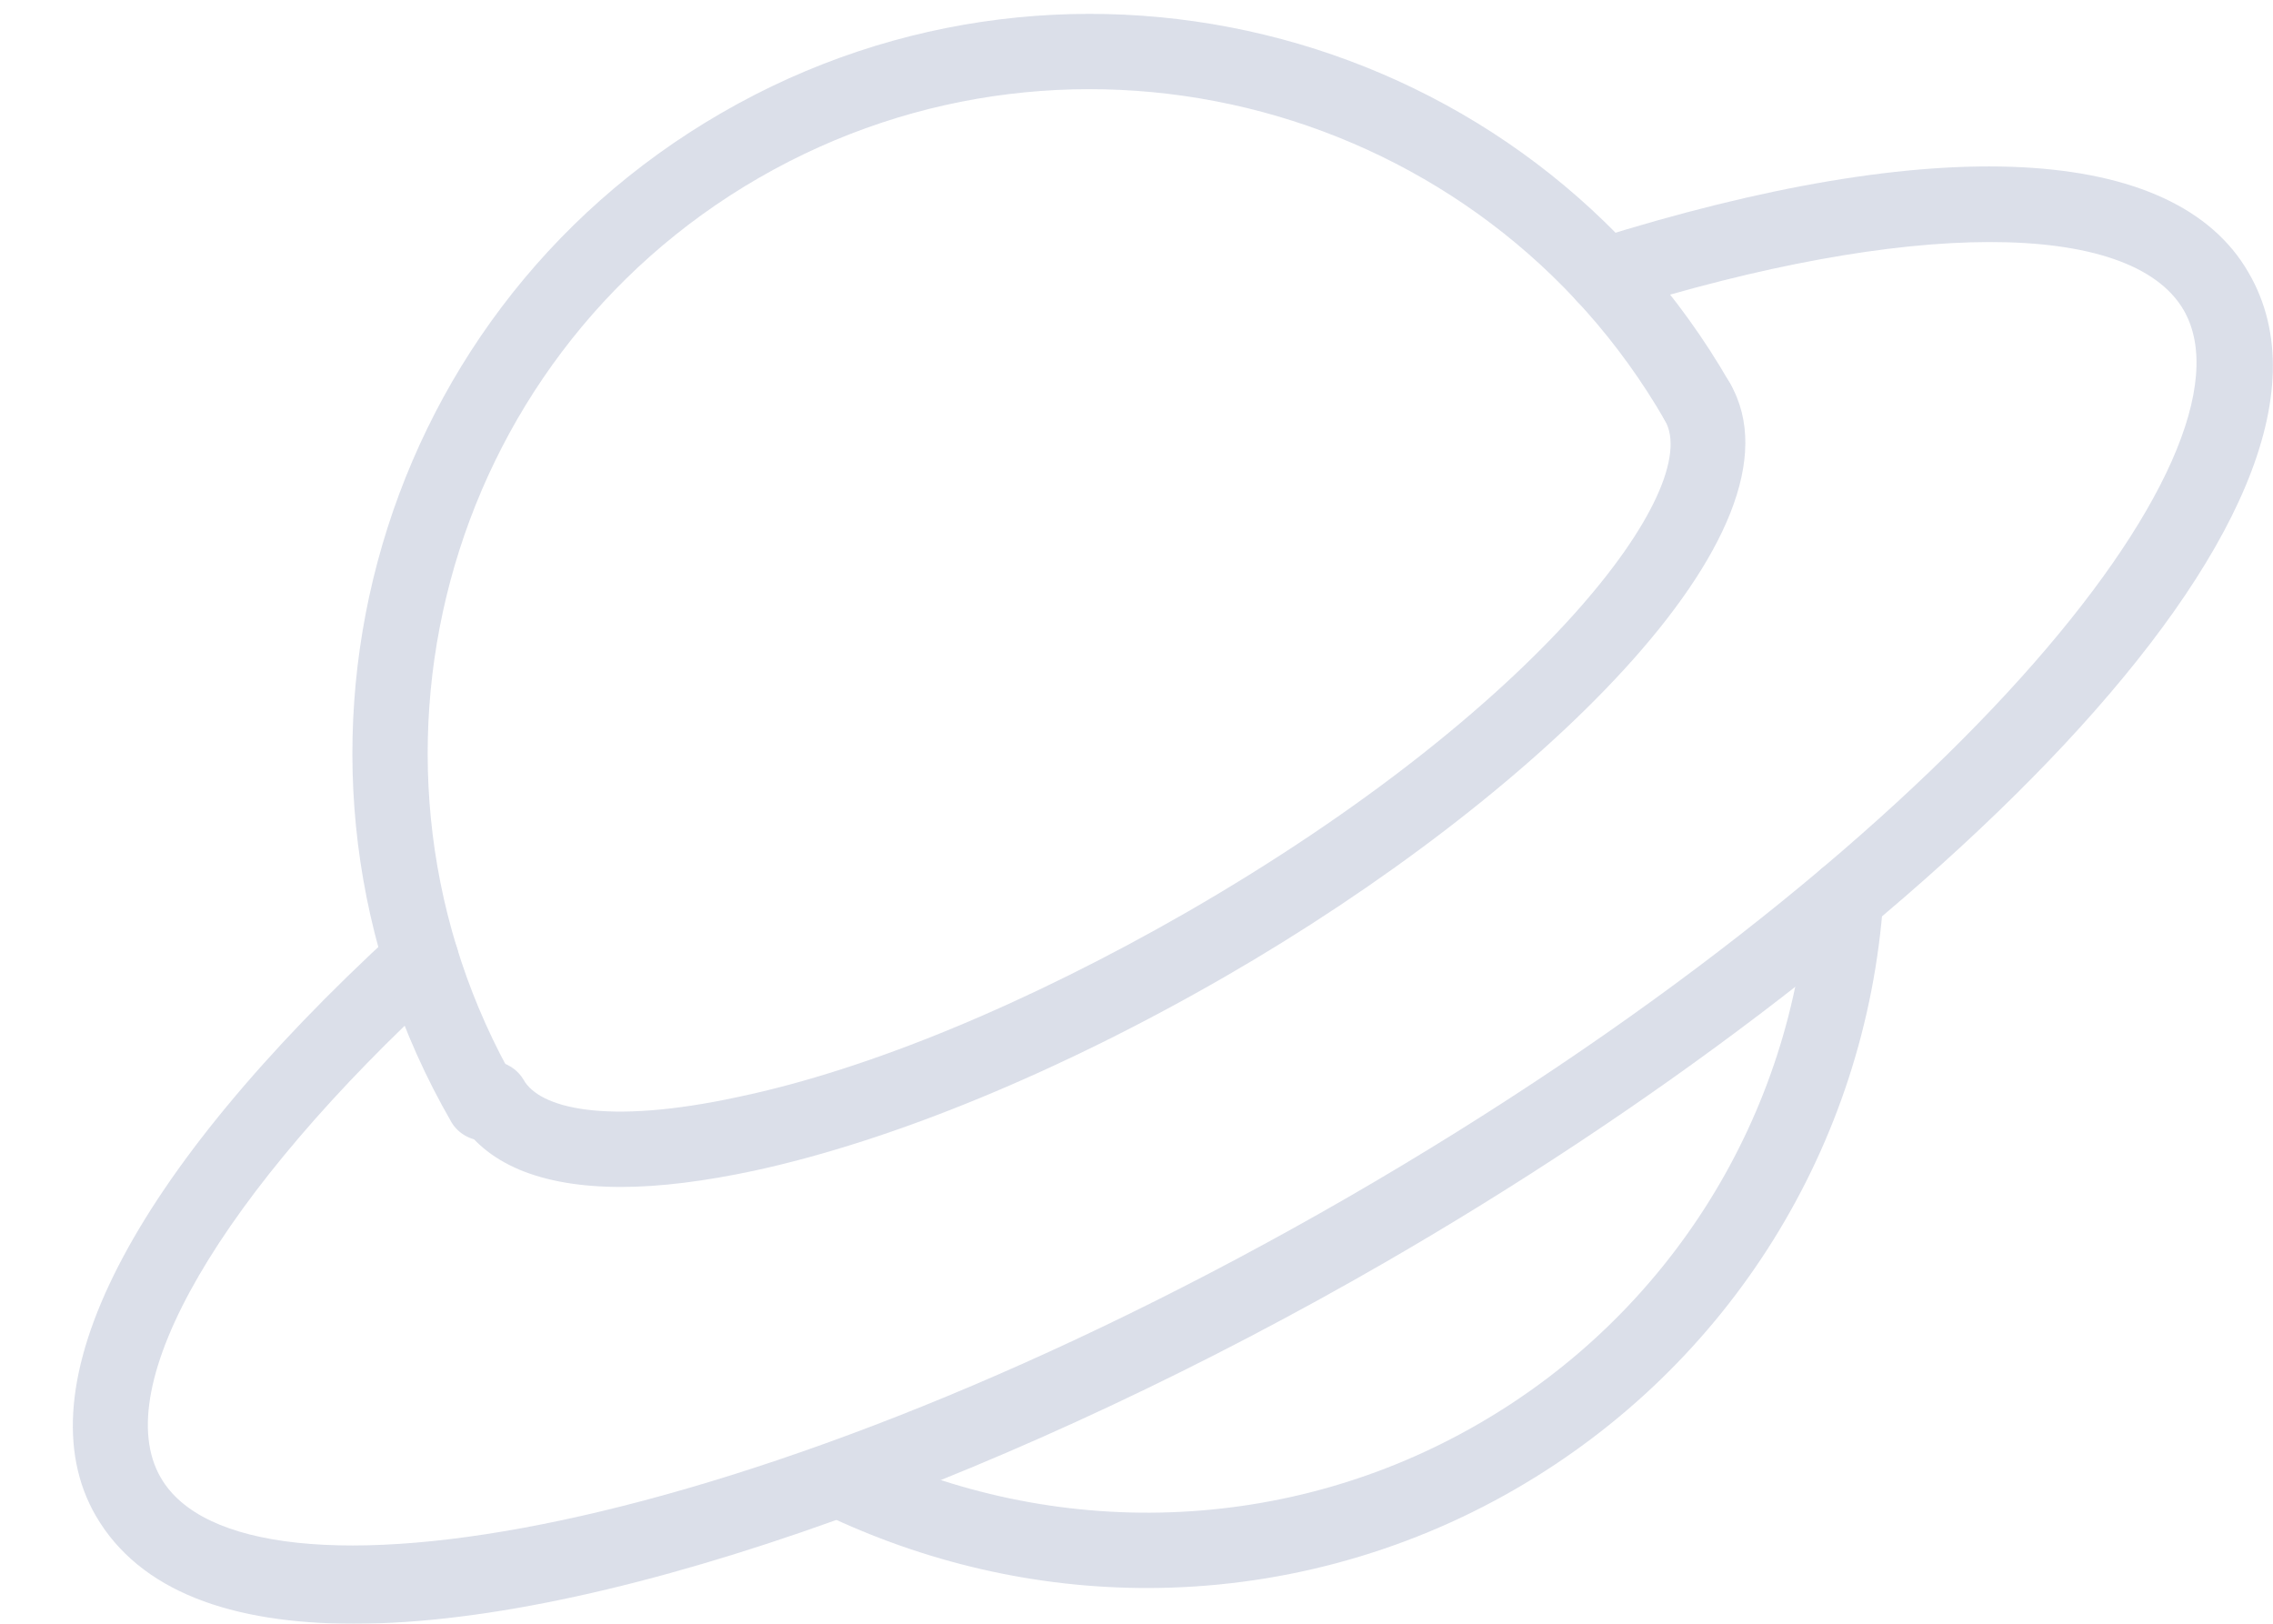 <svg xmlns="http://www.w3.org/2000/svg" viewBox="0 0 28 20" width="28" height="20">
	<defs>
		<clipPath clipPathUnits="userSpaceOnUse" id="cp1">
			<path d="M-32 -64L155 -64L155 269L-32 269Z" />
		</clipPath>
	</defs>
	<style>
		tspan { white-space:pre }
		.shp0 { fill: #8f9cbc } 
	</style>
	<g id="خانه قبل از ورود" clip-path="url(#cp1)">
		<g id="کهکشان ">
			<g id="flaticon1585031616-svg" style="opacity: 0.325">
				<path id="Path 561" class="shp0" d="M4.36 20C2.85 20 1.72 19.6 1.18 18.67C0.26 17.08 1.61 14.46 4.87 11.47C5.06 11.29 5.36 11.31 5.53 11.5C5.7 11.69 5.69 11.98 5.5 12.15C2.71 14.7 1.33 17.08 1.98 18.2C3 19.97 9.26 18.98 16.6 14.75C23.94 10.51 27.92 5.59 26.9 3.82C26.25 2.7 23.5 2.7 19.9 3.83C19.66 3.91 19.4 3.78 19.32 3.53C19.25 3.29 19.38 3.03 19.63 2.95C23.85 1.62 26.79 1.77 27.7 3.36C29.41 6.3 23.49 11.84 17.06 15.55C12.66 18.09 7.63 20 4.36 20Z" />
				<path id="Path 562" class="shp0" d="M7.65 14.62C6.65 14.62 5.97 14.33 5.64 13.77C5.51 13.54 5.59 13.26 5.81 13.13C6.03 13 6.32 13.08 6.45 13.3C6.64 13.64 7.44 13.87 9.1 13.51C10.72 13.17 12.68 12.35 14.63 11.23C18.98 8.72 20.99 6.01 20.51 5.18C20.38 4.96 20.46 4.68 20.68 4.55C20.9 4.42 21.18 4.49 21.31 4.72C22.36 6.53 18.89 9.84 15.09 12.03C13.06 13.2 11 14.05 9.29 14.42C8.68 14.55 8.13 14.62 7.65 14.62Z" />
				<path id="Path 563" class="shp0" d="M5.96 14.05C5.8 14.05 5.64 13.96 5.56 13.82C3.05 9.47 4.54 3.9 8.89 1.39C13.23 -1.12 18.81 0.37 21.31 4.72C21.44 4.94 21.37 5.22 21.14 5.35C20.92 5.48 20.64 5.4 20.51 5.18C18.26 1.28 13.25 -0.06 9.35 2.19C5.45 4.44 4.11 9.45 6.36 13.35C6.49 13.57 6.41 13.86 6.19 13.99C6.12 14.03 6.04 14.05 5.96 14.05Z" />
				<path id="Path 564" class="shp0" d="M14.13 19.56C12.76 19.56 11.4 19.25 10.13 18.64C9.9 18.53 9.81 18.25 9.92 18.02C10.03 17.79 10.31 17.69 10.54 17.81C12.99 18.99 15.86 18.9 18.21 17.54C20.57 16.18 22.09 13.74 22.27 11.02C22.29 10.77 22.52 10.57 22.77 10.59C23.03 10.61 23.22 10.83 23.2 11.08C22.99 14.11 21.3 16.82 18.67 18.34C17.27 19.15 15.7 19.56 14.13 19.56Z" />
			</g>
		</g>
	</g>
</svg>